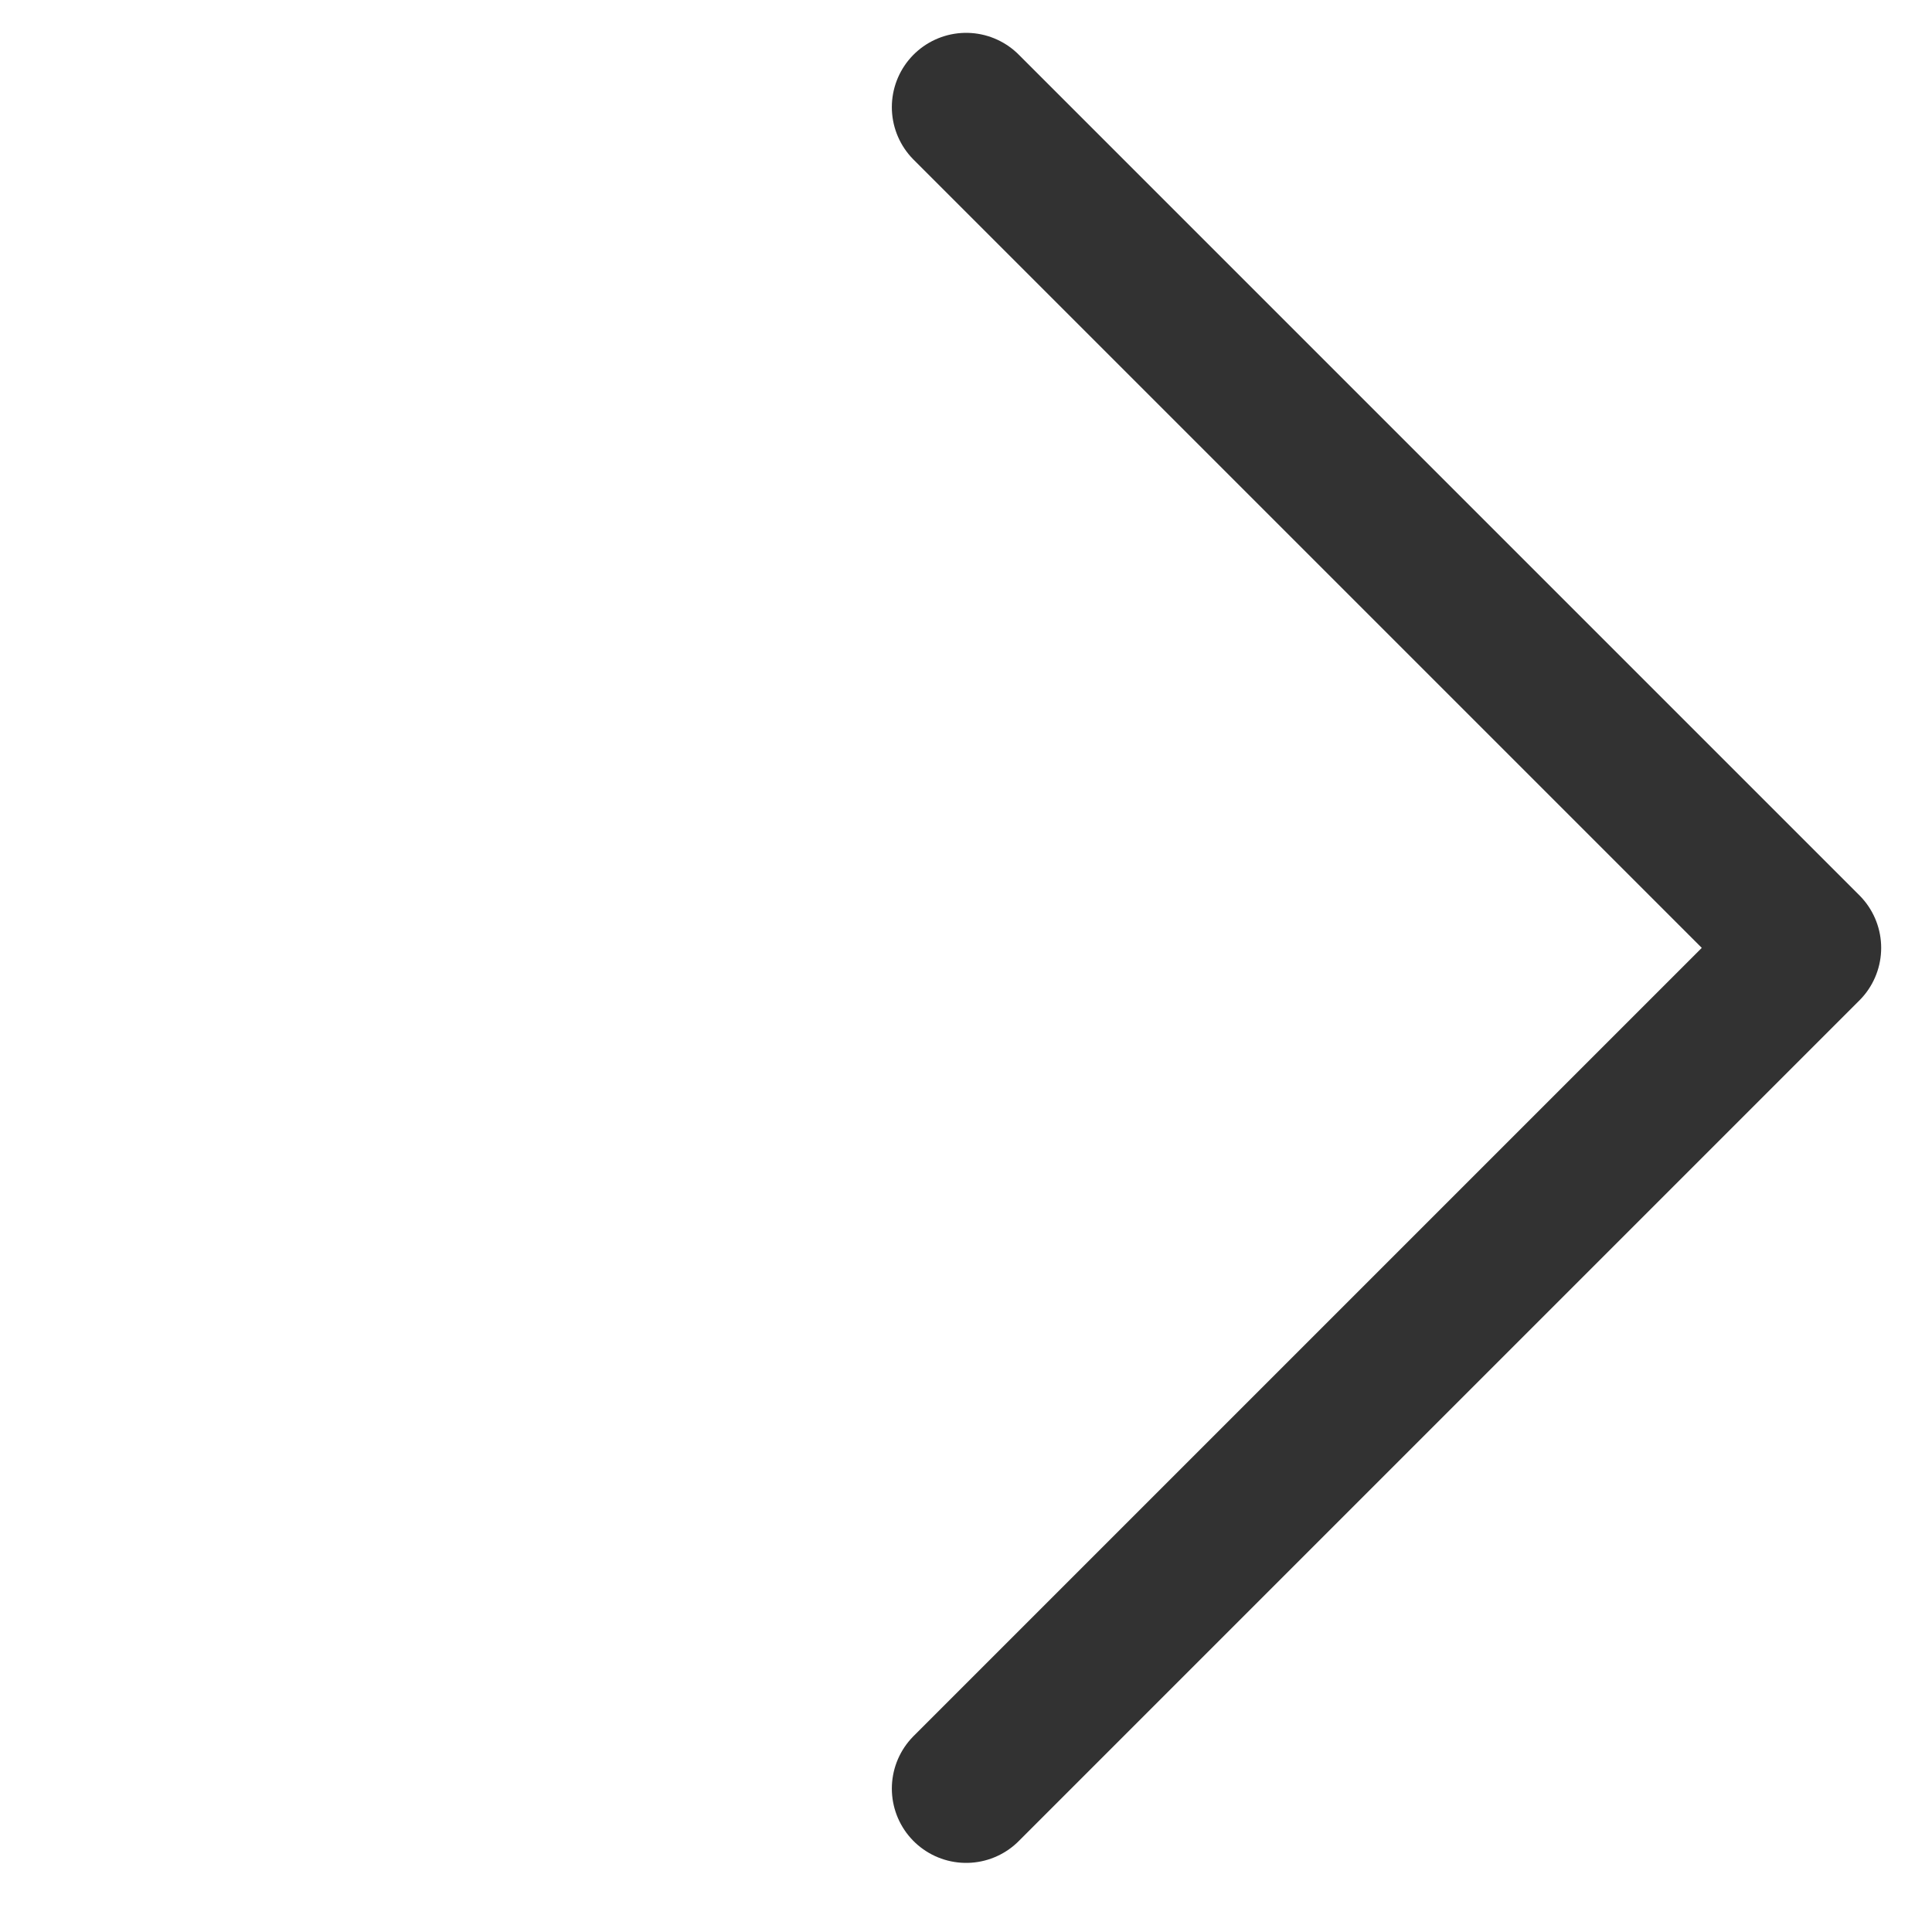<svg width="13" height="13" viewBox="0 0 13 13" fill="none" xmlns="http://www.w3.org/2000/svg">
<path d="M6.501 12.035L12.158 6.378L6.501 0.721" stroke="#323232" stroke-linecap="round" stroke-linejoin="round"/>
</svg>
